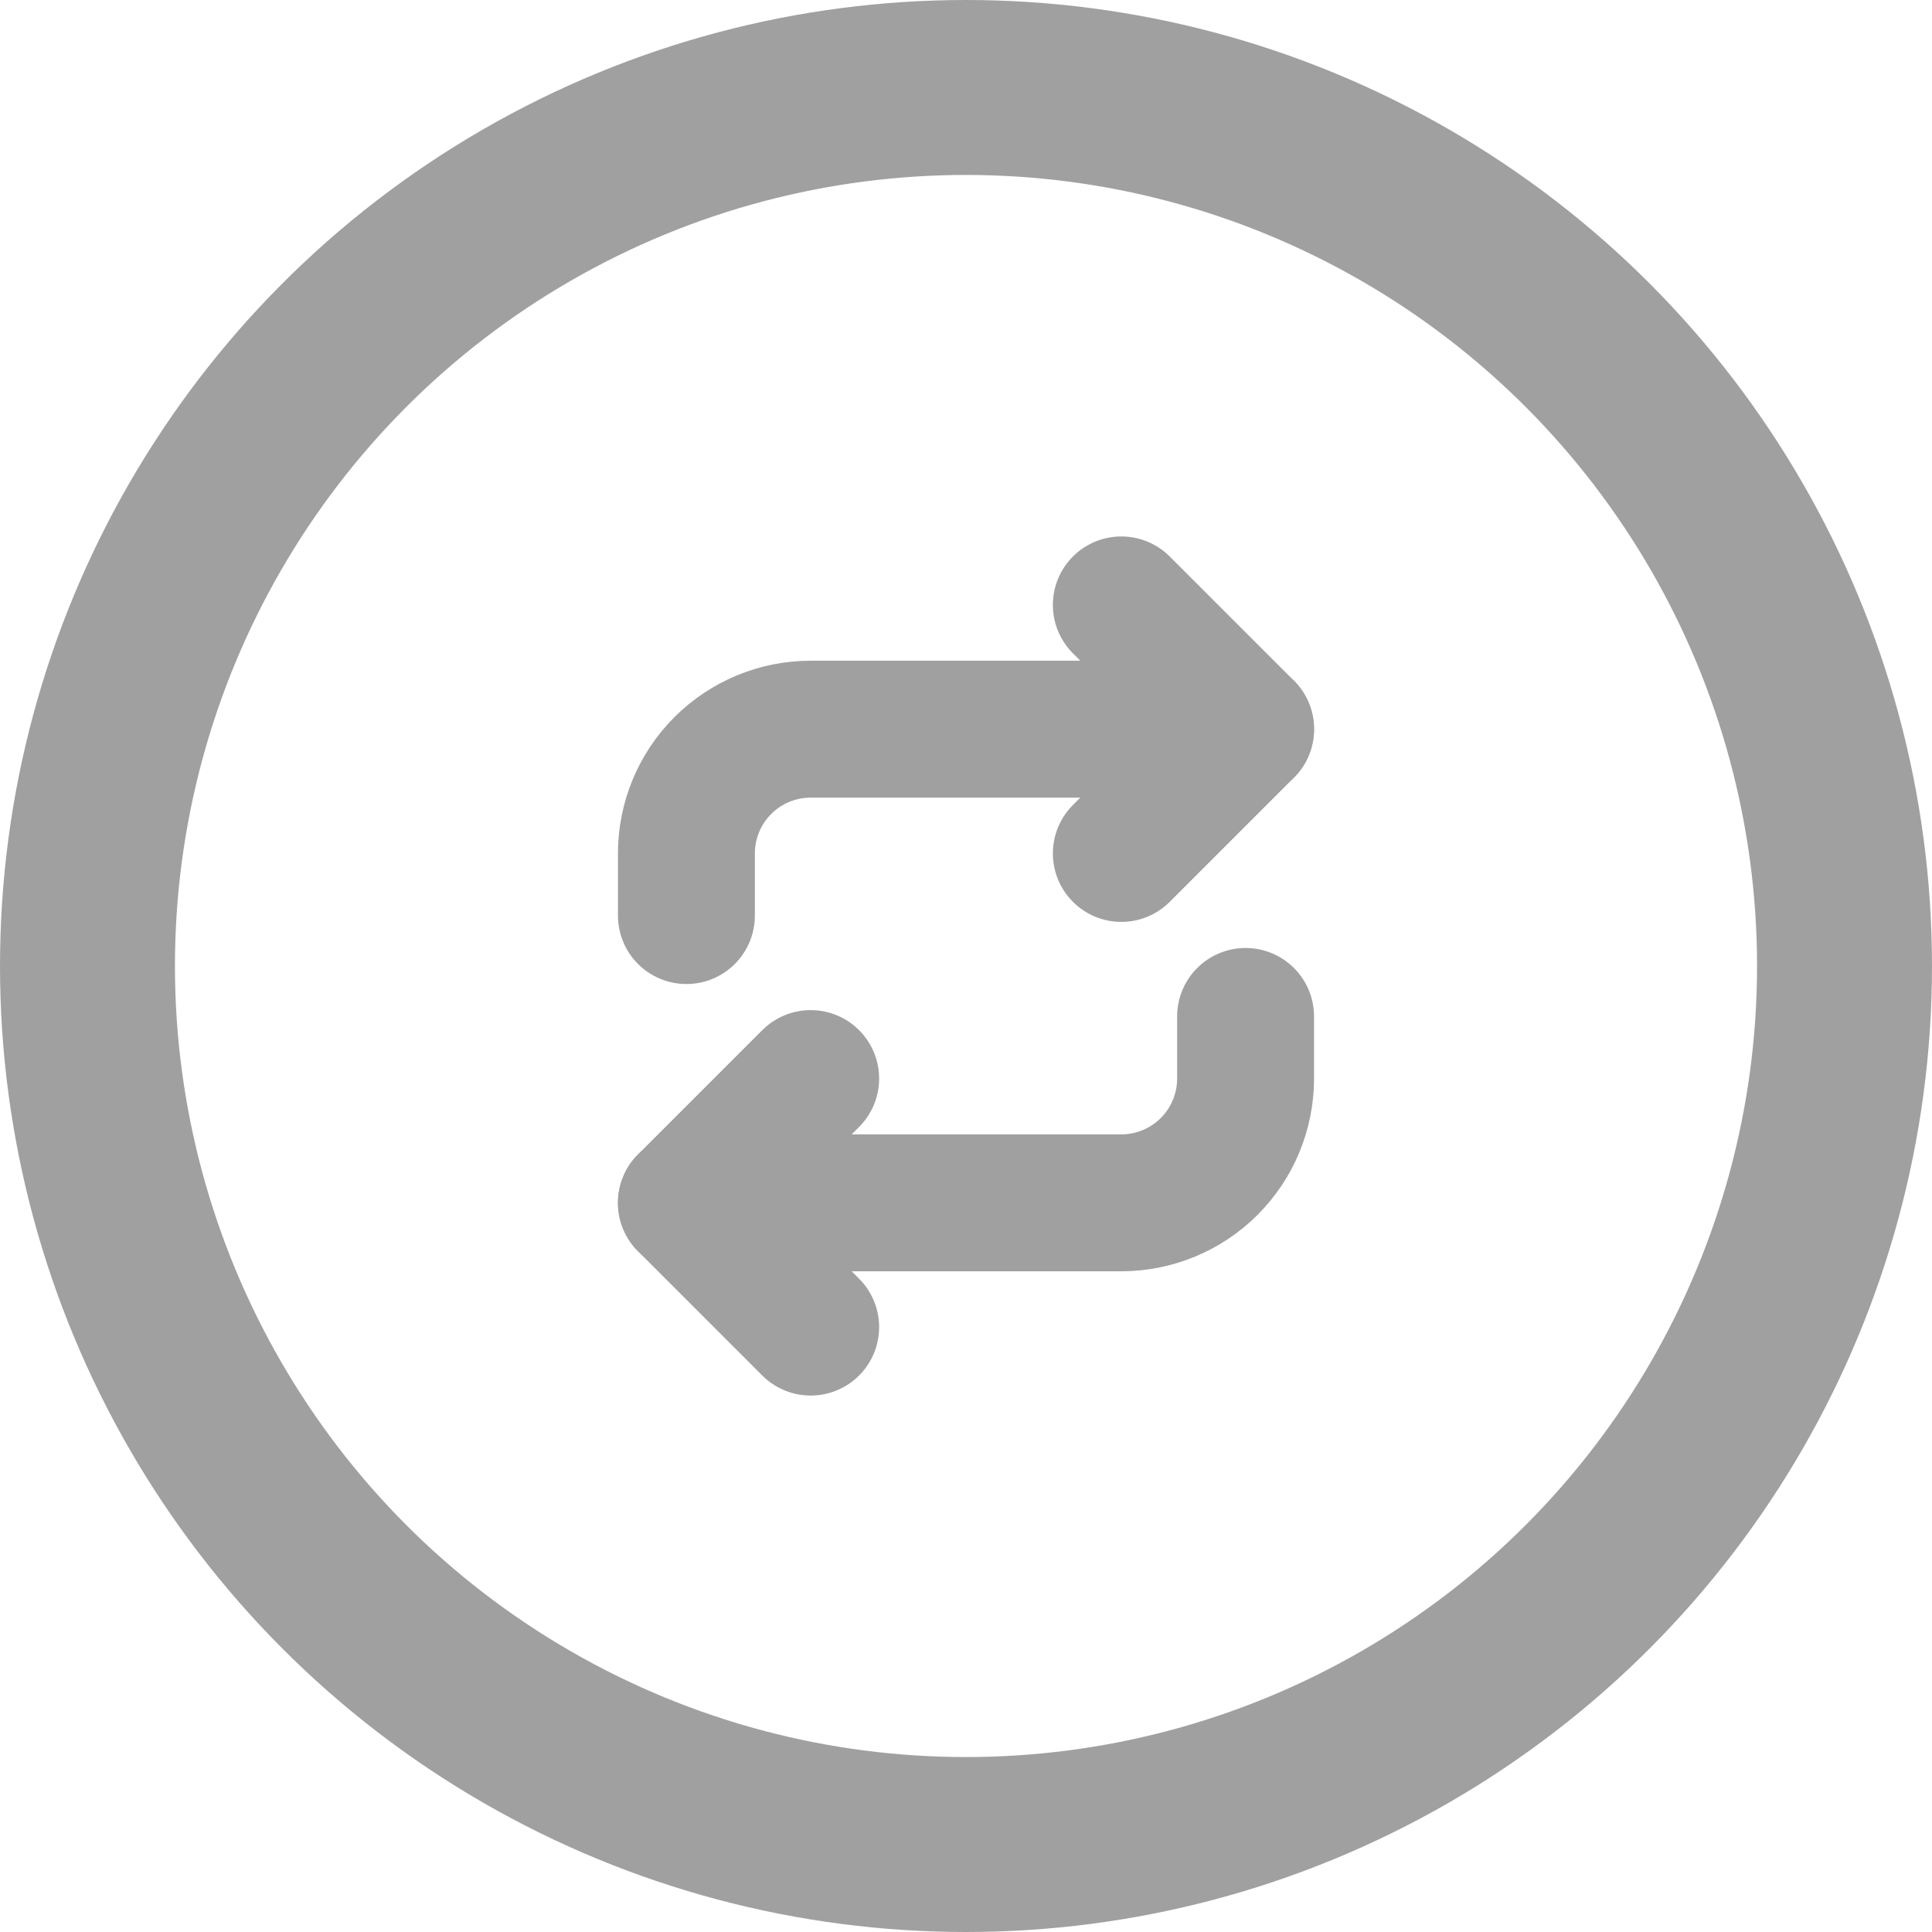 <svg width="508" height="508" viewBox="0 0 508 508" fill="none" xmlns="http://www.w3.org/2000/svg">
<circle cx="254" cy="254" r="231" stroke="#A0A0A0" stroke-width="46"/>
<path d="M180.485 240.738V224.402C180.485 215.736 183.928 207.426 190.055 201.298C196.182 195.171 204.493 191.729 213.158 191.729H327.514" stroke="#A0A0A0" stroke-width="36" stroke-linecap="round" stroke-linejoin="round"/>
<path d="M213.158 348.945L180.485 316.272L213.158 283.599" stroke="#A0A0A0" stroke-width="36" stroke-linecap="round" stroke-linejoin="round"/>
<path d="M327.514 267.262V283.599C327.514 292.264 324.072 300.574 317.944 306.702C311.817 312.829 303.506 316.272 294.841 316.272H180.485" stroke="#A0A0A0" stroke-width="36" stroke-linecap="round" stroke-linejoin="round"/>
<path d="M294.841 159.056L327.514 191.729L294.841 224.402" stroke="#A0A0A0" stroke-width="36" stroke-linecap="round" stroke-linejoin="round"/>
</svg>
